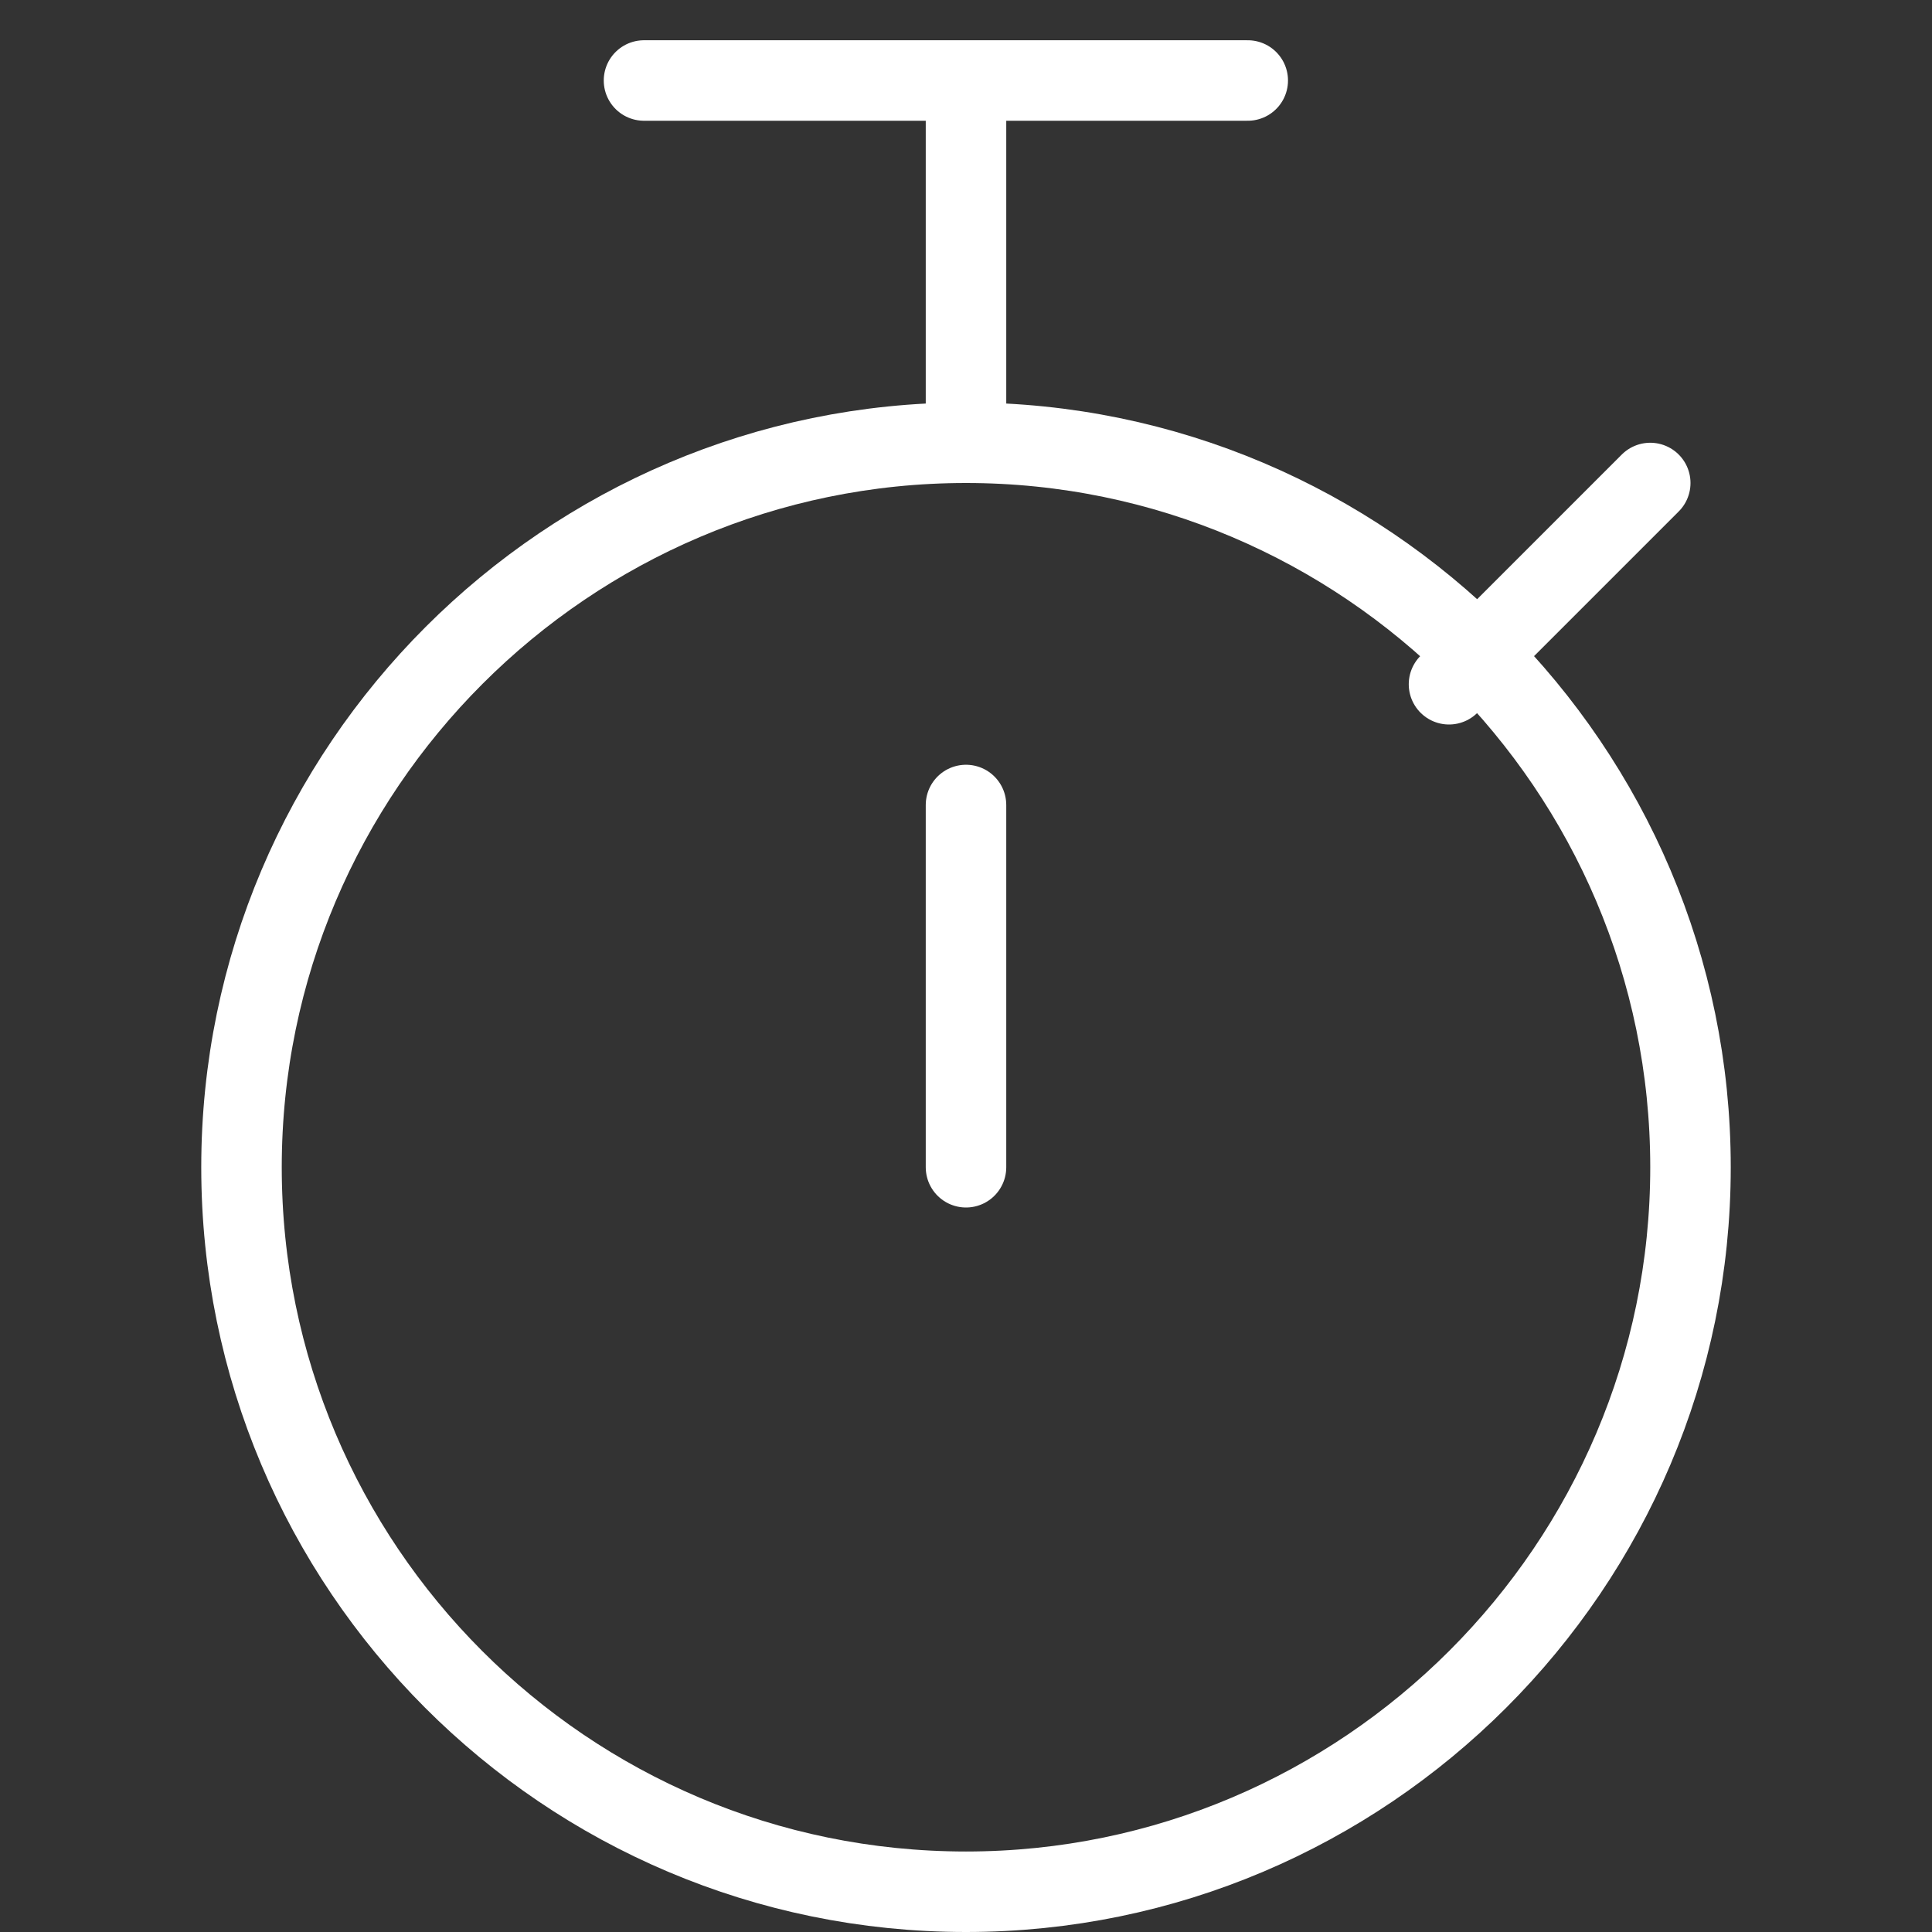 <svg xmlns="http://www.w3.org/2000/svg" viewBox="0 0 48 48">
  <rect x="0" y="0" width="48" height="48" fill="#333333" stroke="none"/>
  <g fill="none" fill-rule="evenodd" stroke="#fff" stroke-width="2">
    <path d="M24 47c9.912 0 18-8.084 18-18s-8.088-18-18-18S6 19.084 6 29s8.042 18 18 18Z"/>
    <path stroke-linecap="round" d="M24 2v9m0 9v9m17-17-5 5M16 2h15"/>
  </g>
</svg>
